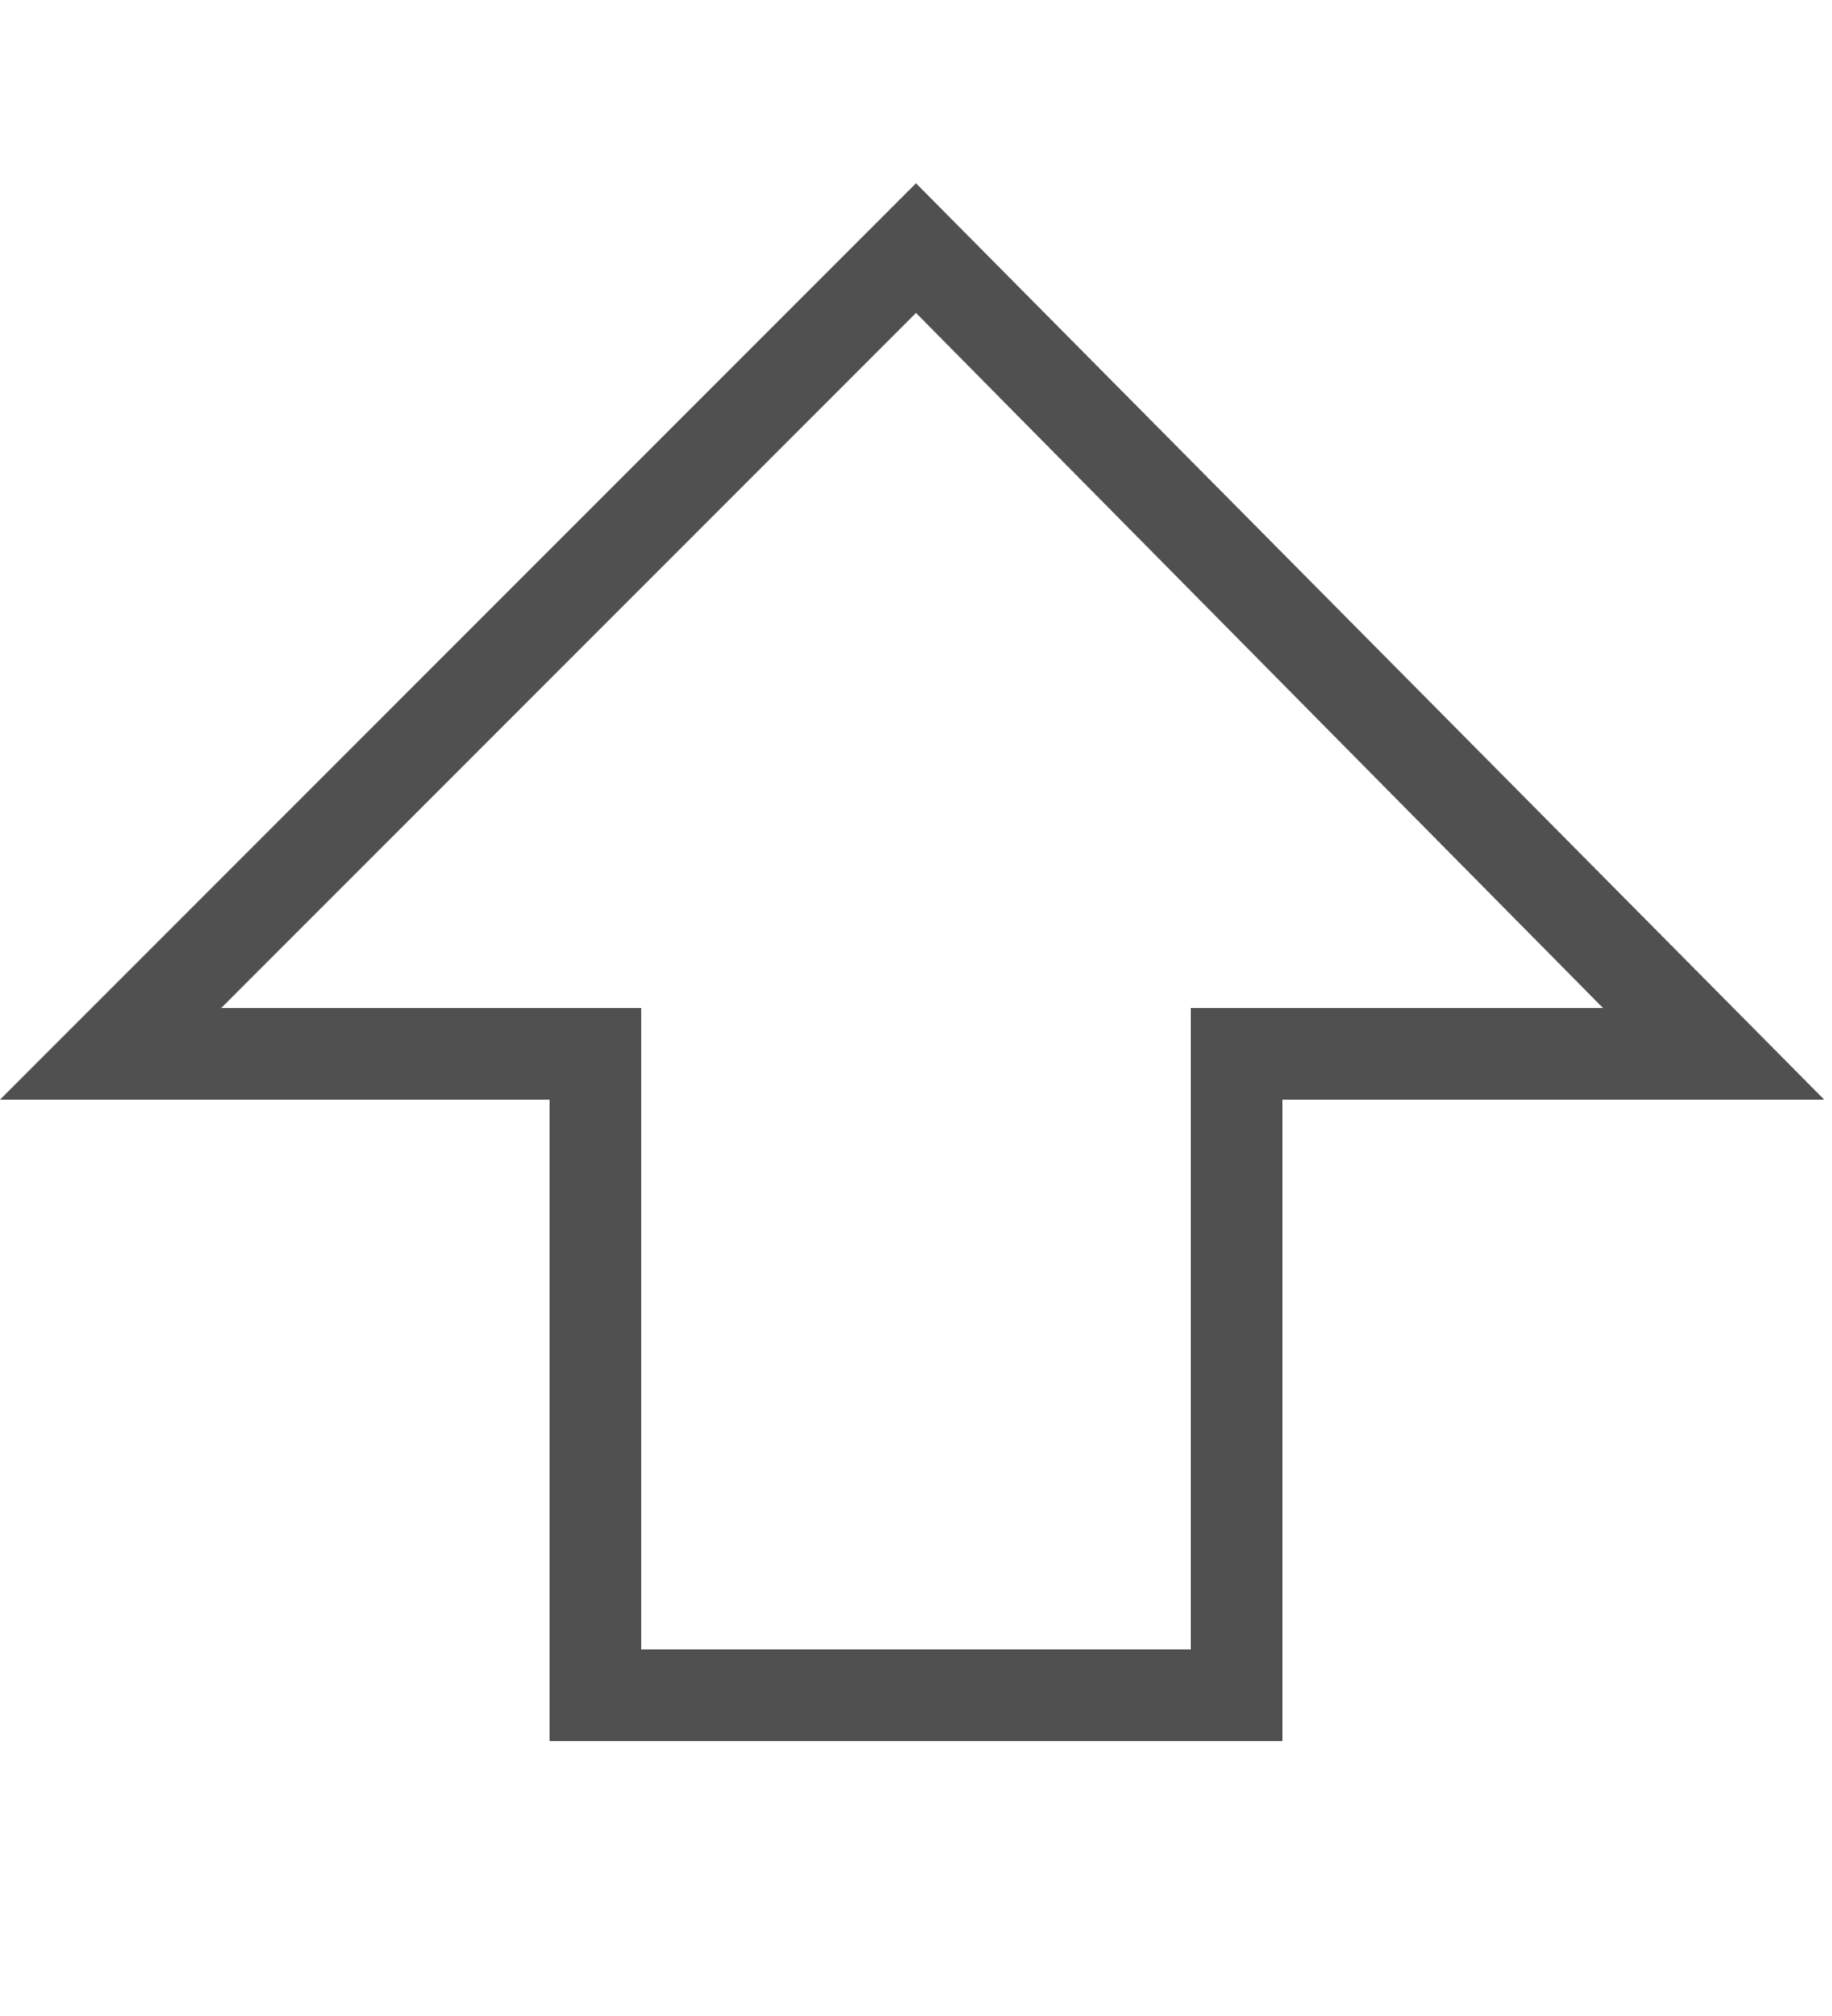 <svg id="5d7bd62f-ca28-4586-a4b3-9becad3a3d5b" data-name="GiraIconGeneralShift_44px" xmlns="http://www.w3.org/2000/svg" viewBox="0 0 40 44">
  <defs>
    <style>
      .\39 708d114-4036-4724-a38e-8d743dd38e06 {
        fill: #505050;
      }
    </style>
  </defs>
  <title>GiraIconGeneralShift_44px</title>
  <path class="9708d114-4036-4724-a38e-8d743dd38e06" d="M20,4,0,24H12V38H28V24H39.83Zm6,18V36H14V22H4.83L20,6.83,35,22Z"/>
</svg>
